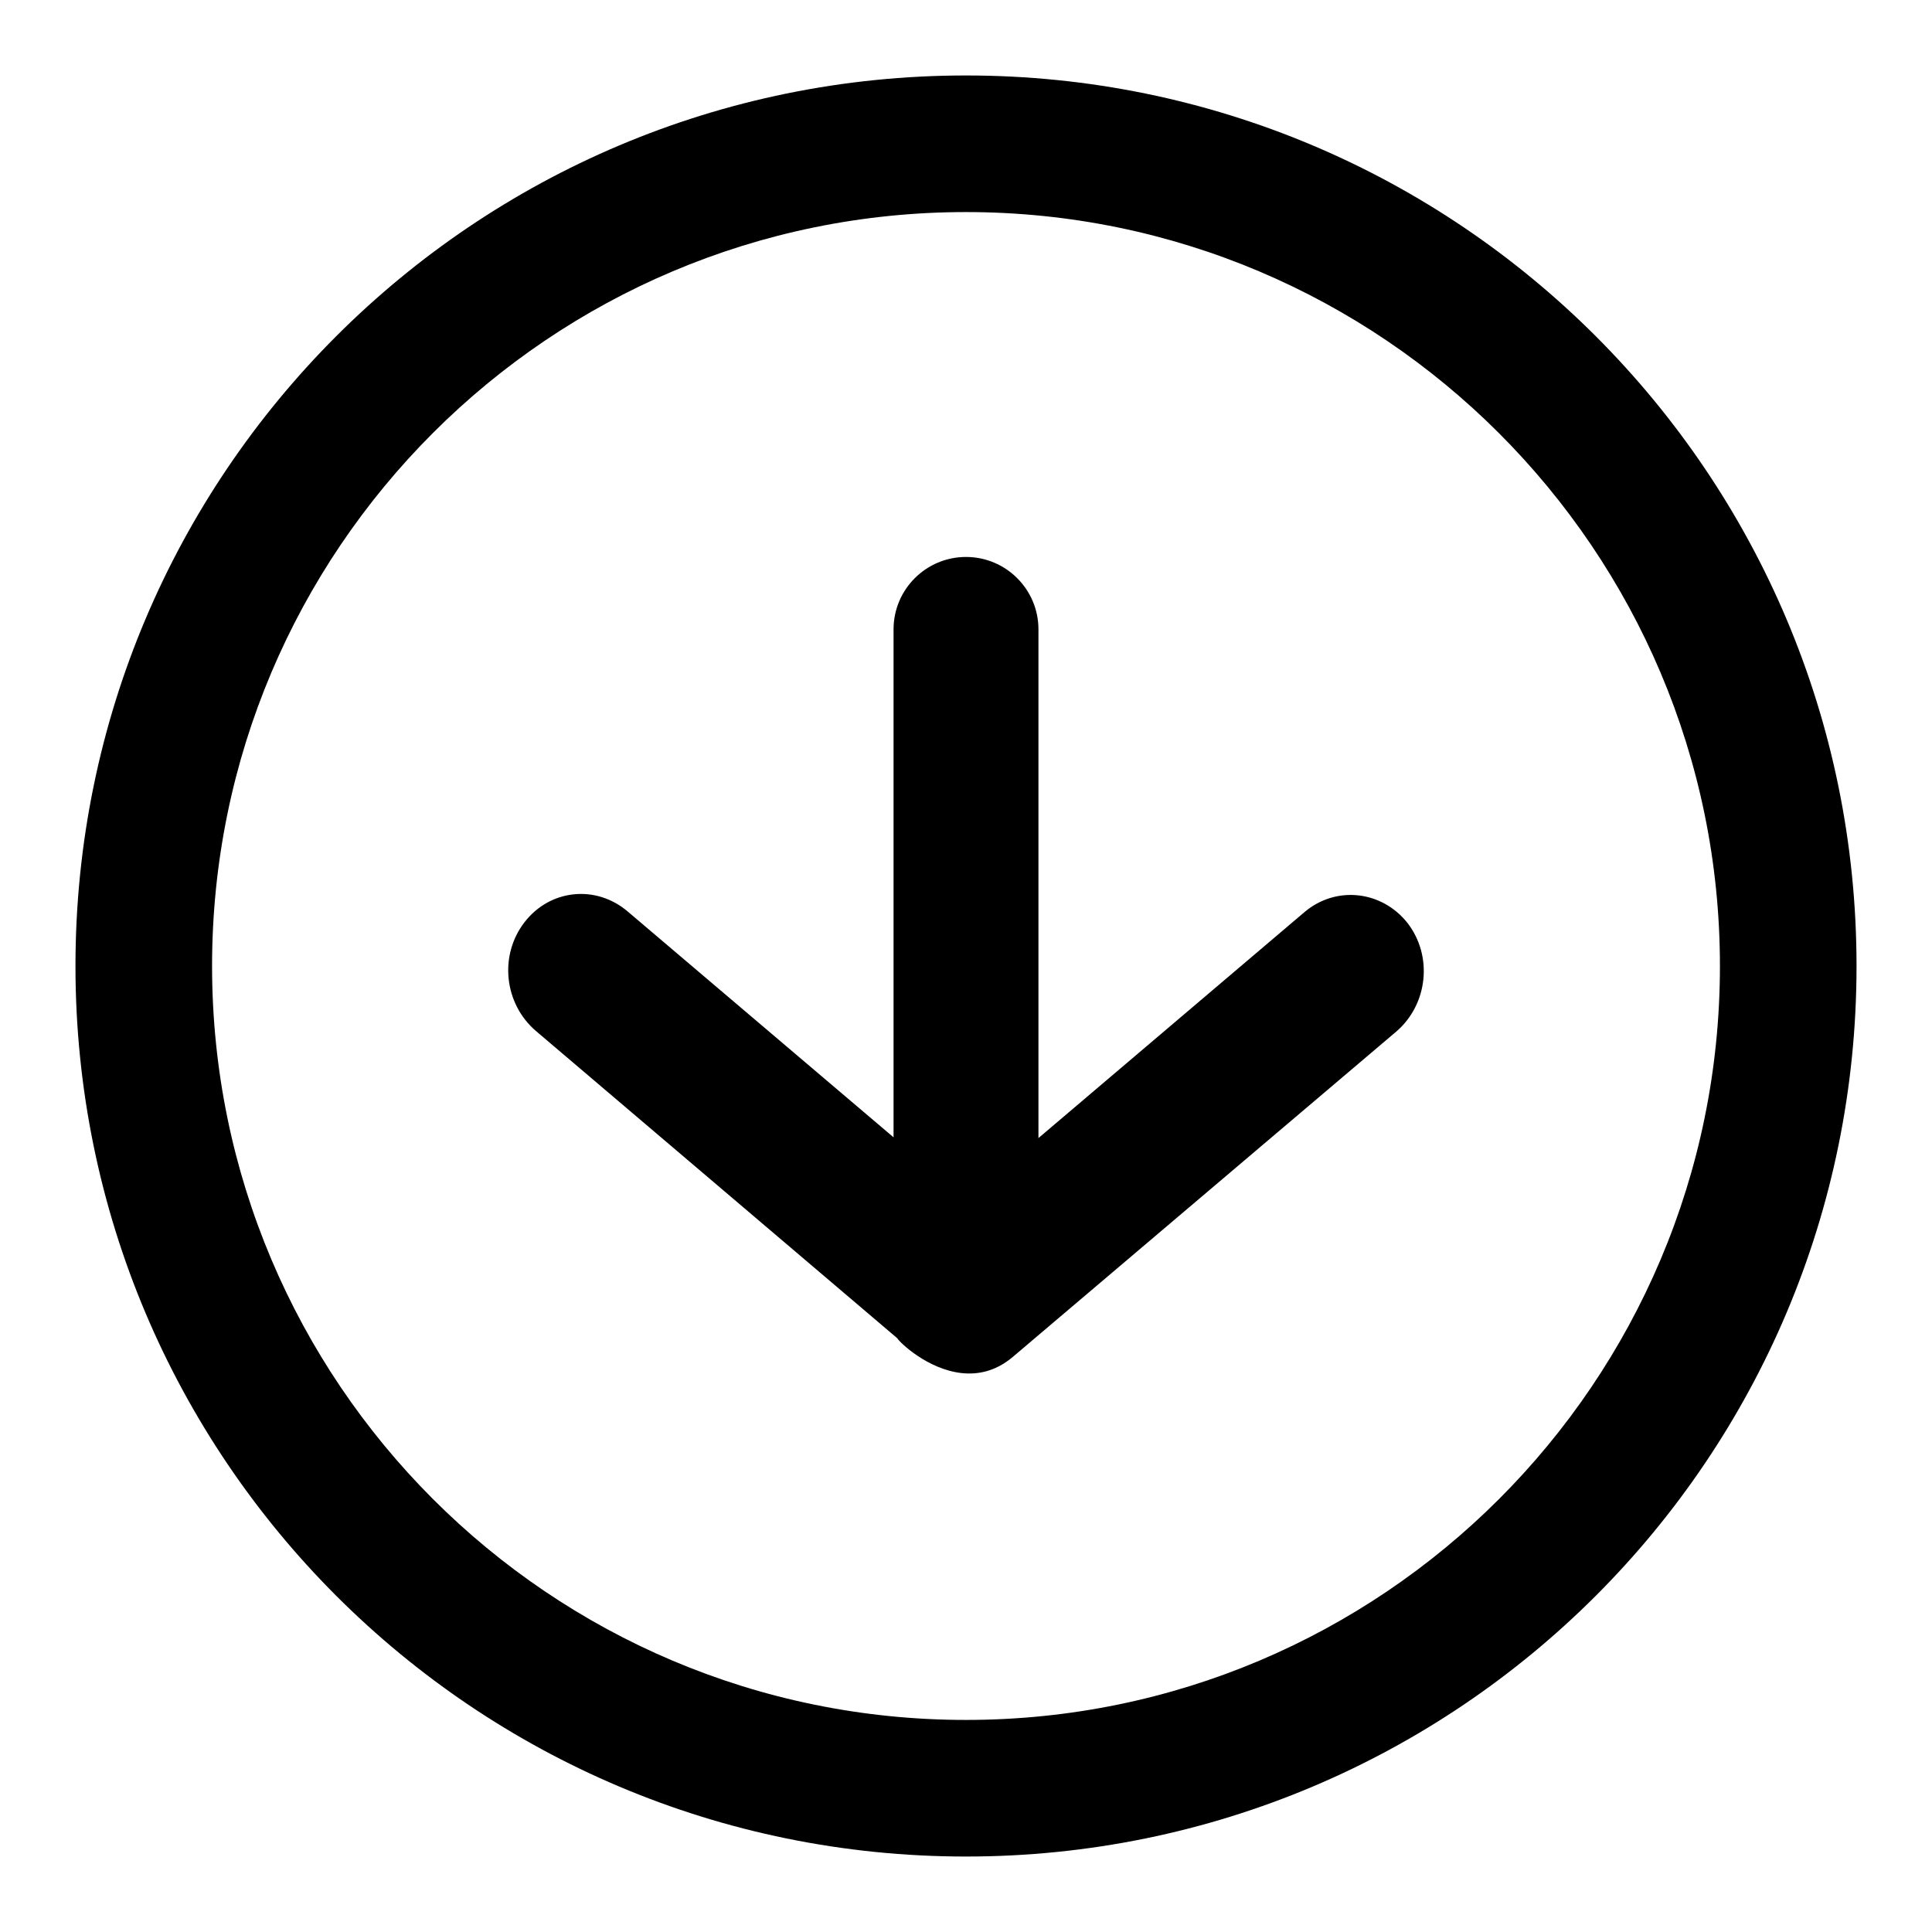 <?xml version="1.0" encoding="utf-8"?>
<!-- Svg Vector Icons : http://www.onlinewebfonts.com/icon -->
<!DOCTYPE svg PUBLIC "-//W3C//DTD SVG 1.1//EN" "http://www.w3.org/Graphics/SVG/1.1/DTD/svg11.dtd">
<svg version="1.1" xmlns="http://www.w3.org/2000/svg" xmlns:xlink="http://www.w3.org/1999/xlink" x="0px" y="0px" viewBox="0 0 256 256" enable-background="new 0 0 256 256" xml:space="preserve">
<g><g><path fill="#000000" d="M128,246c-65.2,0-118-52.8-118-118C10,62.8,62.8,10,128,10c65.2,0,118,52.8,118,118C246,193.2,193.2,246,128,246z M128,28.1c-55.1,0-99.9,44.7-99.9,99.9c0,55.1,44.7,99.9,99.9,99.9c55.1,0,99.9-44.7,99.9-99.9C227.9,72.9,183.1,28.1,128,28.1z M134.2,179.8c-9.1,7.7-20.2-7.9-13.1-0.6L71,136.6c-4.2-3.6-4.9-10-1.5-14.4s9.5-5,13.7-1.4l35.2,29.9V83.4c0-5.3,4.3-9.6,9.6-9.6c5.3,0,9.6,4.3,9.6,9.6v67.4l35.2-29.9c4.2-3.6,10.3-2.9,13.7,1.4c3.4,4.4,2.7,10.8-1.5,14.4L134.2,179.8L134.2,179.8z"/></g></g>
</svg>